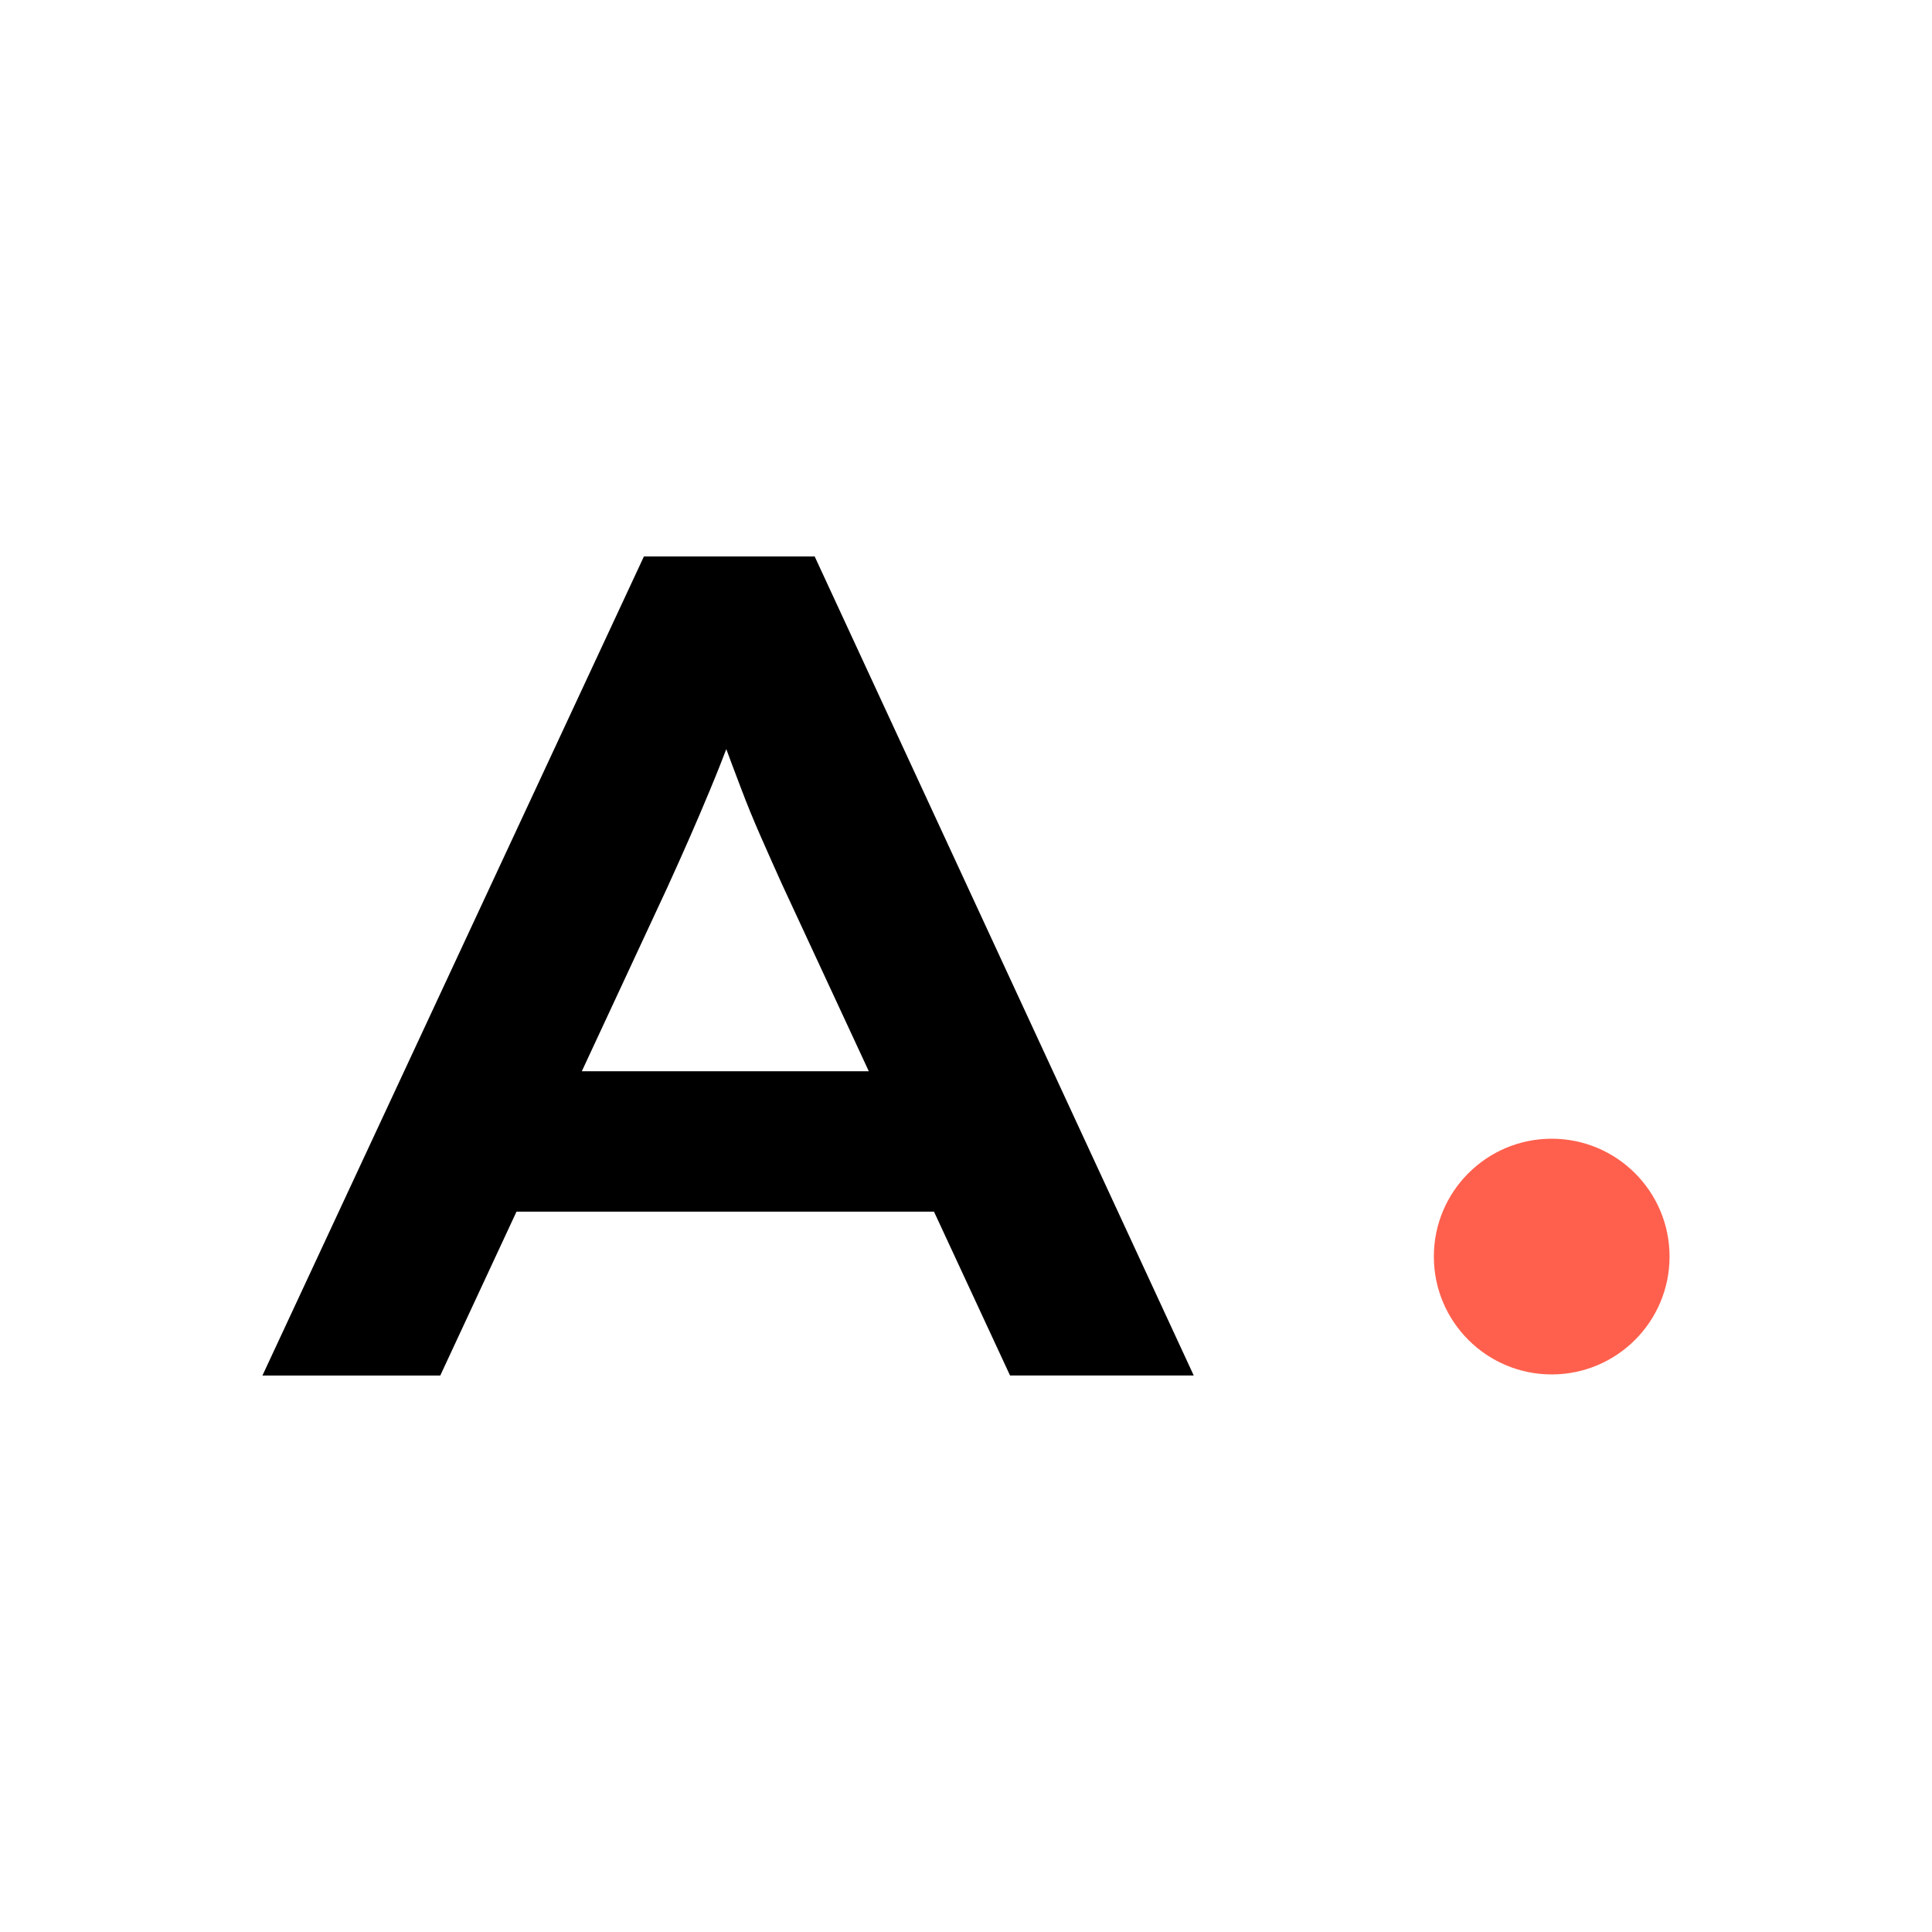 <svg xmlns="http://www.w3.org/2000/svg" id="Calque_1" data-name="Calque 1" viewBox="0 0 250 250"><defs><style>      .cls-1 {        fill: #ff604d;      }    </style></defs><path d="M33.96,177.99l49.36-105.98h22.1l49.05,105.98h-23.77l-29.52-63.59c-.91-2.02-1.82-4.06-2.73-6.13-.91-2.07-1.77-4.16-2.57-6.28-.81-2.12-1.59-4.21-2.35-6.28-.76-2.07-1.44-4.16-2.04-6.28h5c-.61,2.22-1.31,4.39-2.12,6.51-.81,2.12-1.64,4.22-2.5,6.28-.86,2.07-1.74,4.14-2.65,6.21-.91,2.07-1.87,4.22-2.88,6.43l-29.37,63.13h-23.01ZM56.52,156.79l7.72-18.17h59.2l4.39,18.17H56.52Z"></path><circle class="cls-1" cx="200.79" cy="162.6" r="15.25"></circle></svg>